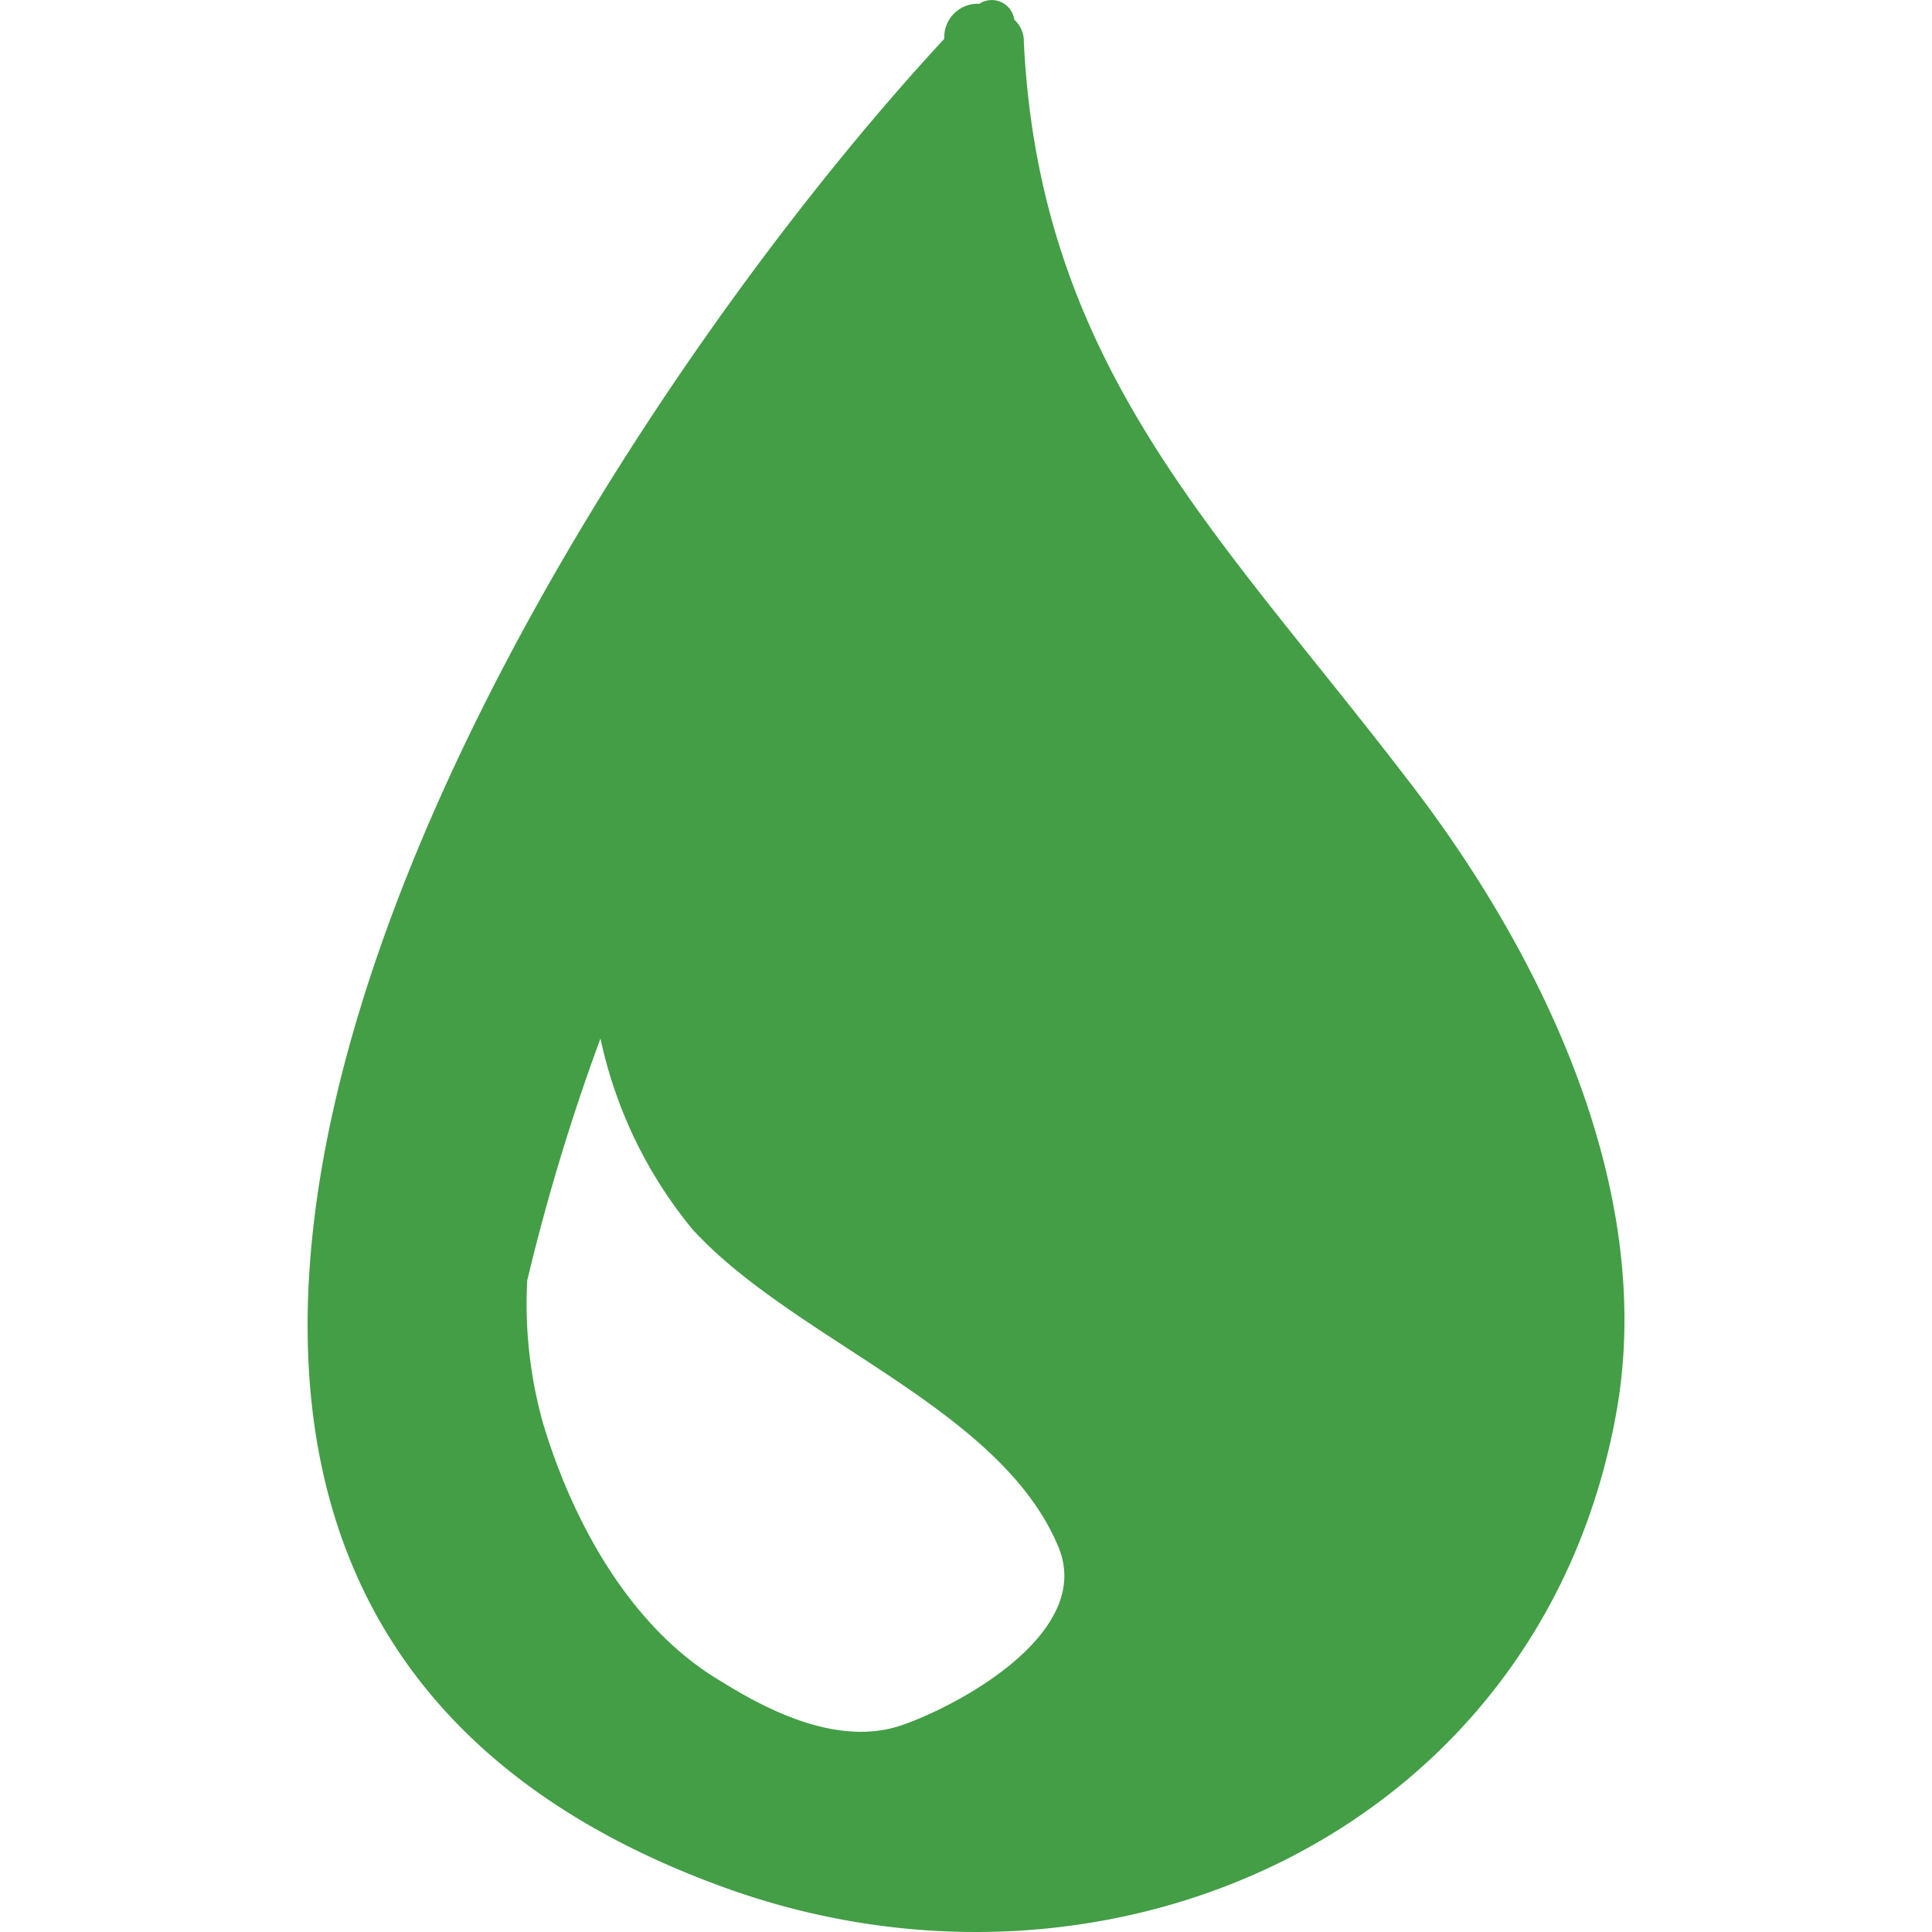 <svg viewBox="0 0 51 51" height="51" width="51" xmlns:xlink="http://www.w3.org/1999/xlink" xmlns="http://www.w3.org/2000/svg">
  <defs>
    <clipPath id="clip-path">
      <rect fill="#fff" height="51" width="51" data-name="Rectangle 31" id="Rectangle_31"></rect>
    </clipPath>
  </defs>
  <g clip-path="url(#clip-path)" data-name="Group 8" id="Group_8">
    <path fill="#439e46" transform="translate(-4.617 0)" d="M41.729,20.522C36.771,14.051,32.064,9.681,31.644,1.109a.763.763,0,0,0-.252-.588A.6.6,0,0,0,30.468.1a.882.882,0,0,0-.924.924C18.955,12.454,1.055,41.447,23.577,49.766c10.169,3.782,21.682-1.344,23.7-12.437C48.368,31.362,45.258,25.06,41.729,20.522ZM23.661,44.388c-2.437-1.429-3.95-4.286-4.706-6.807a11.632,11.632,0,0,1-.42-3.781,55.908,55.908,0,0,1,1.933-6.387A11.776,11.776,0,0,0,22.9,32.455c2.689,2.942,8.152,4.706,9.664,8.4.924,2.269-2.689,4.2-4.2,4.706C26.77,46.069,25.005,45.228,23.661,44.388Z" data-name="Path 23" id="Path_23"></path>
  </g>
</svg>
